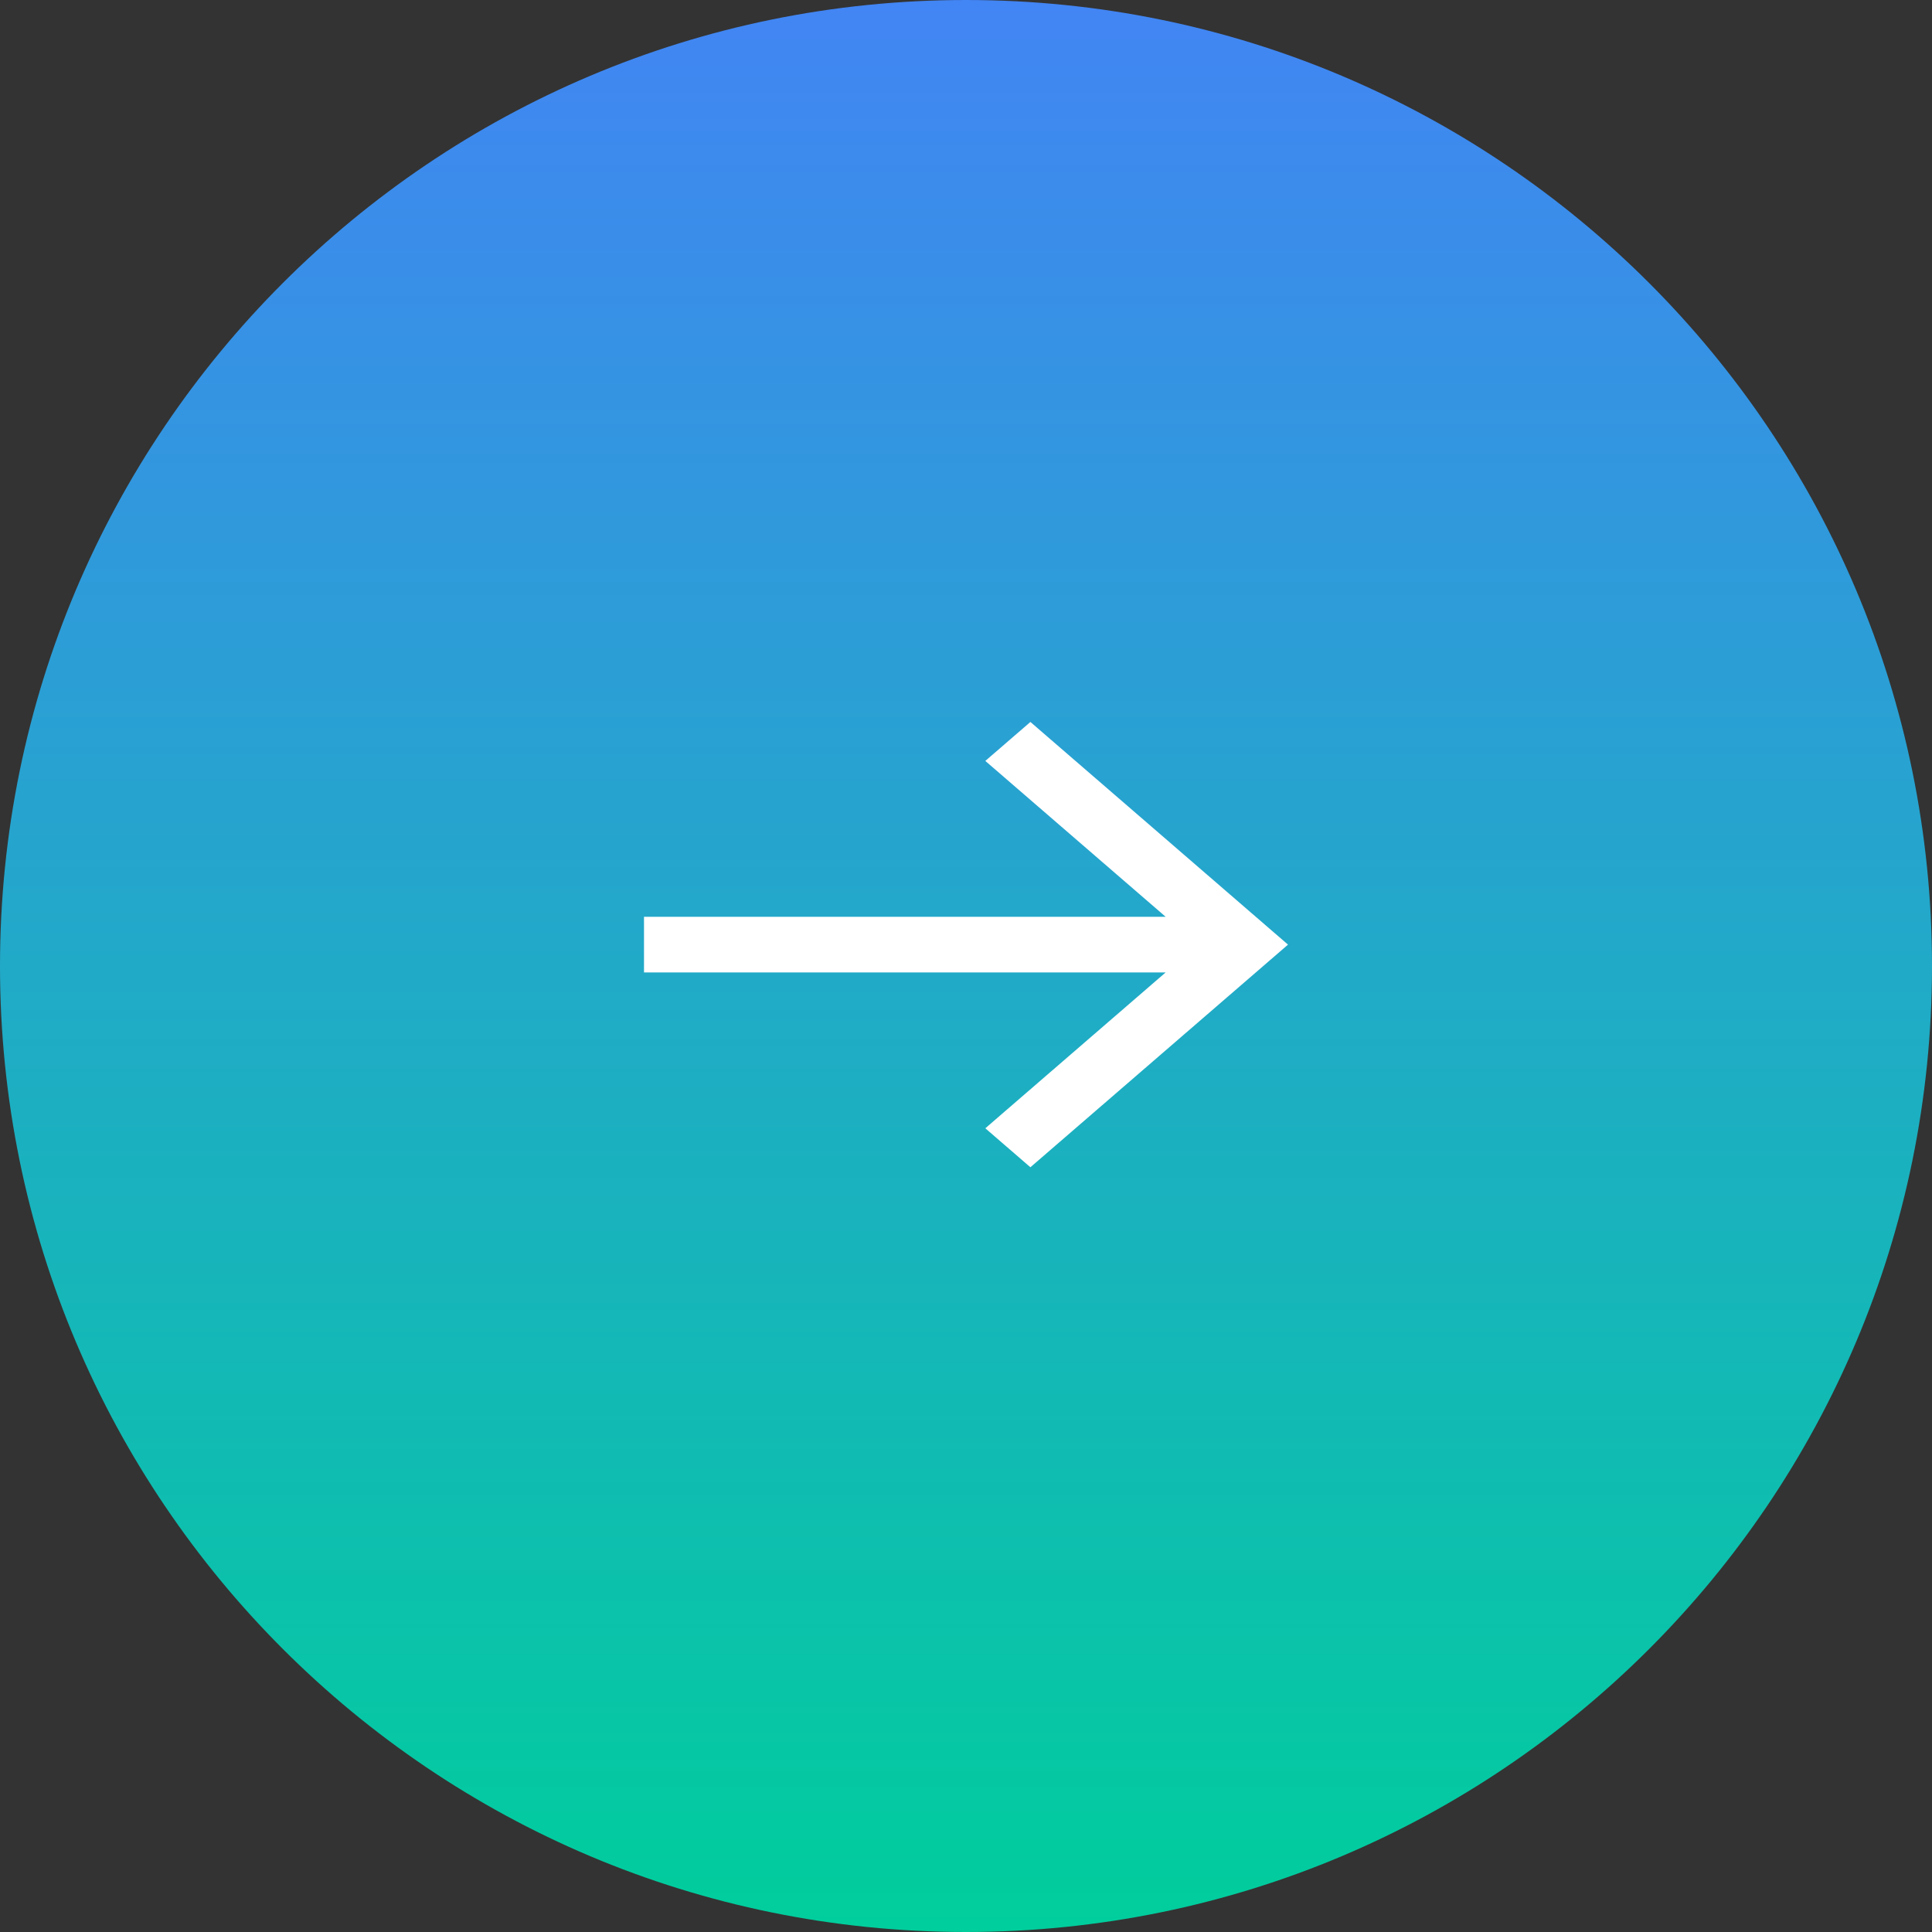 <svg width="48" height="48" viewBox="0 0 48 48" fill="none" xmlns="http://www.w3.org/2000/svg">
<rect x="0" y="0" width="48" height="48" fill="#333333" stroke="none"/>
<path d="M48 24C48 37.255 37.255 48 24 48C10.745 48 0 37.255 0 24C0 10.745 10.745 0 24 0C37.255 0 48 10.745 48 24Z" fill="url(#paint0_linear_615_142)"/>
<path d="M25.6 17.937L24.48 18.905L28.96 22.777H16V24.16H28.96L24.48 28.032L25.6 29L32 23.469L25.6 17.937Z" fill="white"/>
<defs>
<linearGradient id="paint0_linear_615_142" x1="24" y1="0" x2="24" y2="48" gradientUnits="userSpaceOnUse">
<stop stop-color="#4285F4"/>
<stop offset="1" stop-color="#00CE9C"/>
</linearGradient>
</defs>
</svg>
